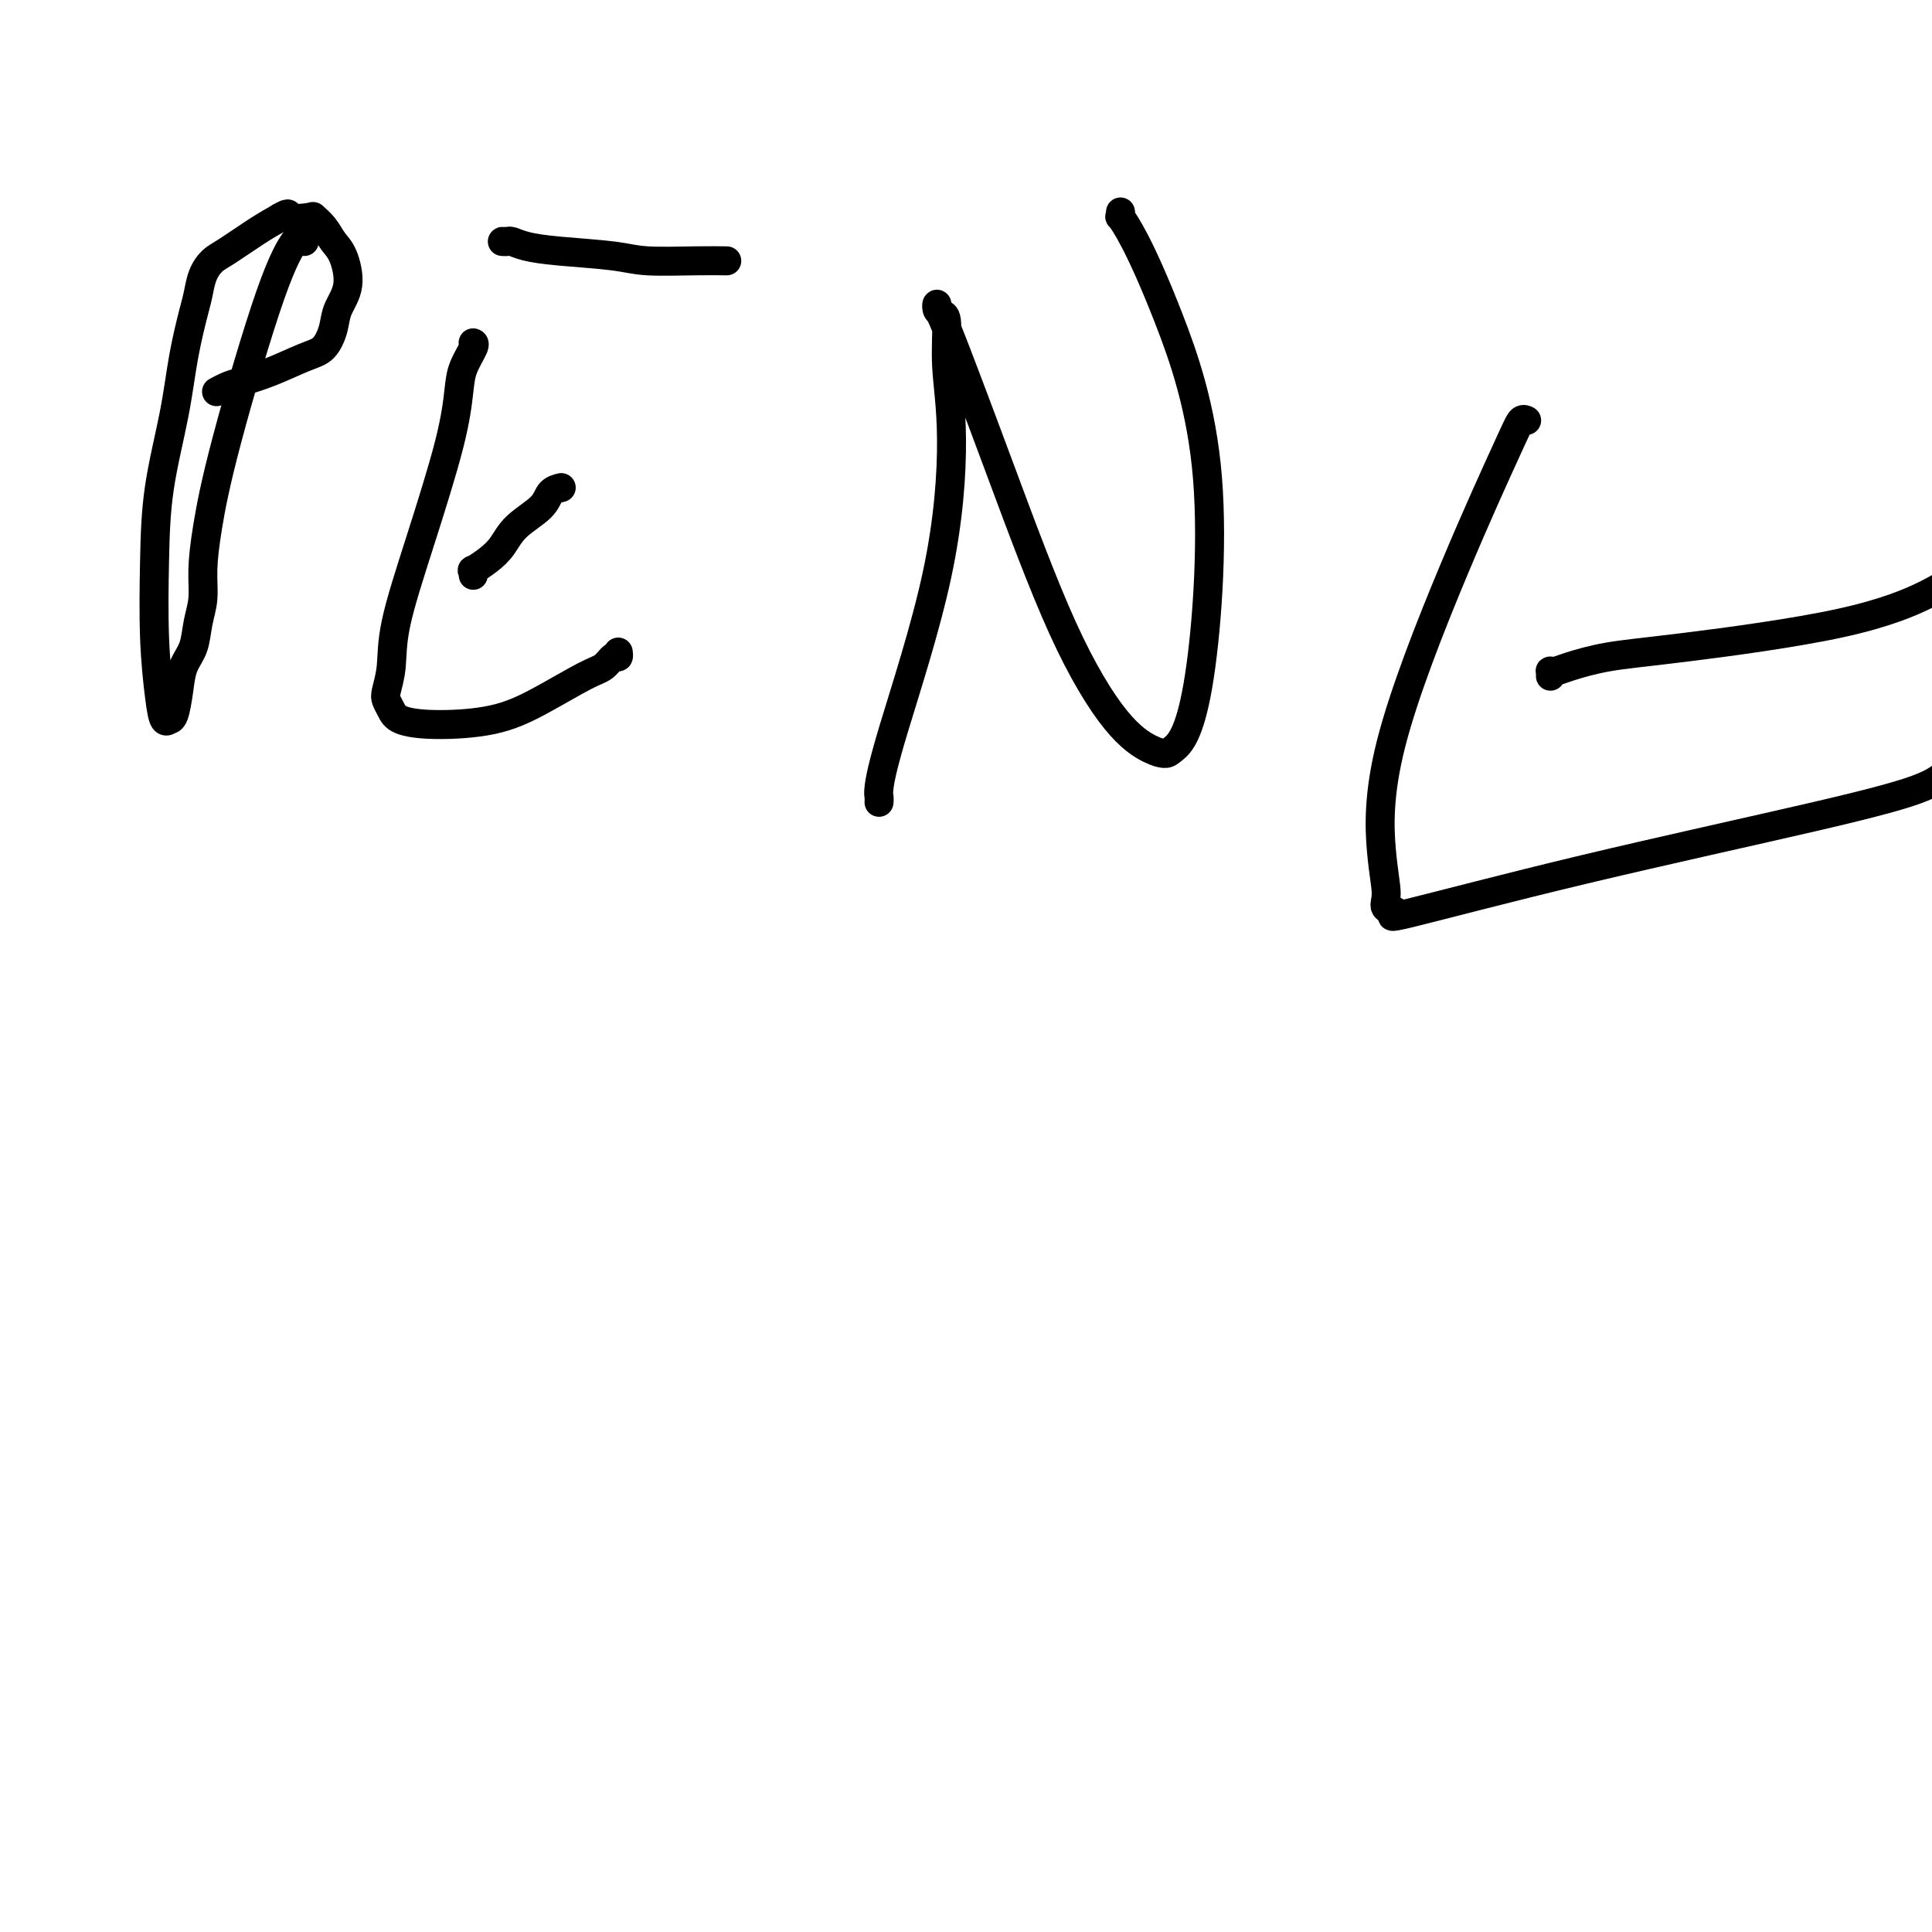 <svg viewBox='0 0 400 400' version='1.1' xmlns='http://www.w3.org/2000/svg' xmlns:xlink='http://www.w3.org/1999/xlink'><g fill='none' stroke='#000000' stroke-width='6' stroke-linecap='round' stroke-linejoin='round'><path d='M63,50c-0.028,-0.422 -0.057,-0.844 0,-1c0.057,-0.156 0.199,-0.047 0,0c-0.199,0.047 -0.739,0.032 -1,0c-0.261,-0.032 -0.242,-0.082 -1,1c-0.758,1.082 -2.293,3.296 -5,11c-2.707,7.704 -6.585,20.898 -9,30c-2.415,9.102 -3.367,14.111 -4,18c-0.633,3.889 -0.947,6.657 -1,9c-0.053,2.343 0.154,4.260 0,6c-0.154,1.740 -0.671,3.303 -1,5c-0.329,1.697 -0.470,3.526 -1,5c-0.530,1.474 -1.449,2.591 -2,4c-0.551,1.409 -0.735,3.109 -1,5c-0.265,1.891 -0.610,3.974 -1,5c-0.390,1.026 -0.825,0.997 -1,1c-0.175,0.003 -0.089,0.039 0,0c0.089,-0.039 0.181,-0.153 0,0c-0.181,0.153 -0.636,0.572 -1,0c-0.364,-0.572 -0.638,-2.136 -1,-5c-0.362,-2.864 -0.813,-7.028 -1,-12c-0.187,-4.972 -0.110,-10.753 0,-16c0.110,-5.247 0.253,-9.960 1,-15c0.747,-5.040 2.097,-10.406 3,-15c0.903,-4.594 1.358,-8.414 2,-12c0.642,-3.586 1.471,-6.937 2,-9c0.529,-2.063 0.759,-2.839 1,-4c0.241,-1.161 0.493,-2.709 1,-4c0.507,-1.291 1.270,-2.325 2,-3c0.730,-0.675 1.427,-0.989 3,-2c1.573,-1.011 4.021,-2.717 6,-4c1.979,-1.283 3.490,-2.141 5,-3'/><path d='M58,45c2.385,-1.398 1.349,-0.393 2,0c0.651,0.393 2.989,0.175 4,0c1.011,-0.175 0.693,-0.305 1,0c0.307,0.305 1.238,1.046 2,2c0.762,0.954 1.354,2.120 2,3c0.646,0.880 1.345,1.475 2,3c0.655,1.525 1.266,3.979 1,6c-0.266,2.021 -1.409,3.609 -2,5c-0.591,1.391 -0.630,2.586 -1,4c-0.370,1.414 -1.071,3.047 -2,4c-0.929,0.953 -2.084,1.226 -4,2c-1.916,0.774 -4.591,2.050 -7,3c-2.409,0.950 -4.553,1.574 -6,2c-1.447,0.426 -2.197,0.653 -3,1c-0.803,0.347 -1.658,0.813 -2,1c-0.342,0.187 -0.171,0.093 0,0'/><path d='M98,71c0.001,0.000 0.002,0.001 0,0c-0.002,-0.001 -0.007,-0.002 0,0c0.007,0.002 0.027,0.009 0,0c-0.027,-0.009 -0.101,-0.033 0,0c0.101,0.033 0.377,0.125 0,1c-0.377,0.875 -1.408,2.535 -2,4c-0.592,1.465 -0.746,2.736 -1,5c-0.254,2.264 -0.607,5.520 -2,11c-1.393,5.480 -3.824,13.183 -6,20c-2.176,6.817 -4.097,12.746 -5,17c-0.903,4.254 -0.789,6.831 -1,9c-0.211,2.169 -0.748,3.930 -1,5c-0.252,1.070 -0.220,1.449 0,2c0.220,0.551 0.627,1.276 1,2c0.373,0.724 0.711,1.448 2,2c1.289,0.552 3.528,0.931 7,1c3.472,0.069 8.177,-0.171 12,-1c3.823,-0.829 6.765,-2.245 10,-4c3.235,-1.755 6.762,-3.847 9,-5c2.238,-1.153 3.188,-1.367 4,-2c0.812,-0.633 1.486,-1.685 2,-2c0.514,-0.315 0.869,0.108 1,0c0.131,-0.108 0.037,-0.745 0,-1c-0.037,-0.255 -0.019,-0.127 0,0'/><path d='M98,119c0.000,-0.000 0.000,-0.000 0,0c-0.000,0.000 -0.000,0.001 0,0c0.000,-0.001 0.001,-0.004 0,0c-0.001,0.004 -0.003,0.017 0,0c0.003,-0.017 0.009,-0.062 0,0c-0.009,0.062 -0.035,0.233 0,0c0.035,-0.233 0.132,-0.869 0,-1c-0.132,-0.131 -0.491,0.244 0,0c0.491,-0.244 1.832,-1.105 3,-2c1.168,-0.895 2.163,-1.823 3,-3c0.837,-1.177 1.517,-2.603 3,-4c1.483,-1.397 3.769,-2.766 5,-4c1.231,-1.234 1.408,-2.332 2,-3c0.592,-0.668 1.598,-0.905 2,-1c0.402,-0.095 0.201,-0.047 0,0'/><path d='M105,50c0.106,-0.000 0.212,-0.001 0,0c-0.212,0.001 -0.744,0.003 -1,0c-0.256,-0.003 -0.238,-0.012 0,0c0.238,0.012 0.695,0.044 1,0c0.305,-0.044 0.456,-0.166 1,0c0.544,0.166 1.480,0.619 3,1c1.520,0.381 3.623,0.691 7,1c3.377,0.309 8.026,0.619 11,1c2.974,0.381 4.271,0.834 7,1c2.729,0.166 6.888,0.045 10,0c3.112,-0.045 5.175,-0.013 6,0c0.825,0.013 0.413,0.006 0,0'/><path d='M182,166c-0.007,0.095 -0.013,0.190 0,0c0.013,-0.190 0.047,-0.663 0,-1c-0.047,-0.337 -0.174,-0.536 0,-2c0.174,-1.464 0.650,-4.193 3,-12c2.350,-7.807 6.574,-20.694 9,-32c2.426,-11.306 3.053,-21.032 3,-28c-0.053,-6.968 -0.785,-11.179 -1,-15c-0.215,-3.821 0.086,-7.253 0,-9c-0.086,-1.747 -0.560,-1.809 -1,-2c-0.440,-0.191 -0.847,-0.510 -1,-1c-0.153,-0.490 -0.051,-1.151 0,-1c0.051,0.151 0.052,1.113 0,1c-0.052,-0.113 -0.155,-1.302 2,4c2.155,5.302 6.570,17.095 11,29c4.430,11.905 8.875,23.922 13,33c4.125,9.078 7.929,15.218 11,19c3.071,3.782 5.407,5.207 7,6c1.593,0.793 2.441,0.953 3,1c0.559,0.047 0.827,-0.020 2,-1c1.173,-0.980 3.249,-2.873 5,-13c1.751,-10.127 3.177,-28.488 2,-43c-1.177,-14.512 -4.956,-25.174 -8,-33c-3.044,-7.826 -5.351,-12.815 -7,-16c-1.649,-3.185 -2.638,-4.566 -3,-5c-0.362,-0.434 -0.097,0.080 0,0c0.097,-0.080 0.026,-0.752 0,-1c-0.026,-0.248 -0.007,-0.071 0,0c0.007,0.071 0.004,0.035 0,0'/><path d='M316,87c0.006,0.003 0.012,0.007 0,0c-0.012,-0.007 -0.043,-0.023 0,0c0.043,0.023 0.158,0.085 0,0c-0.158,-0.085 -0.590,-0.318 -1,0c-0.410,0.318 -0.799,1.187 -3,6c-2.201,4.813 -6.215,13.570 -11,25c-4.785,11.430 -10.343,25.534 -13,36c-2.657,10.466 -2.414,17.294 -2,22c0.414,4.706 0.999,7.289 1,9c0.001,1.711 -0.581,2.549 0,3c0.581,0.451 2.326,0.515 2,1c-0.326,0.485 -2.722,1.390 3,0c5.722,-1.390 19.562,-5.076 36,-9c16.438,-3.924 35.473,-8.085 48,-11c12.527,-2.915 18.547,-4.585 22,-6c3.453,-1.415 4.338,-2.575 5,-3c0.662,-0.425 1.101,-0.114 1,0c-0.101,0.114 -0.743,0.033 -1,0c-0.257,-0.033 -0.128,-0.016 0,0'/><path d='M321,140c0.018,-0.418 0.037,-0.837 0,-1c-0.037,-0.163 -0.128,-0.072 0,0c0.128,0.072 0.477,0.125 1,0c0.523,-0.125 1.220,-0.428 3,-1c1.780,-0.572 4.642,-1.415 8,-2c3.358,-0.585 7.212,-0.914 16,-2c8.788,-1.086 22.510,-2.930 32,-5c9.490,-2.070 14.747,-4.365 18,-6c3.253,-1.635 4.501,-2.610 5,-3c0.499,-0.390 0.250,-0.195 0,0'/></g>
</svg>
